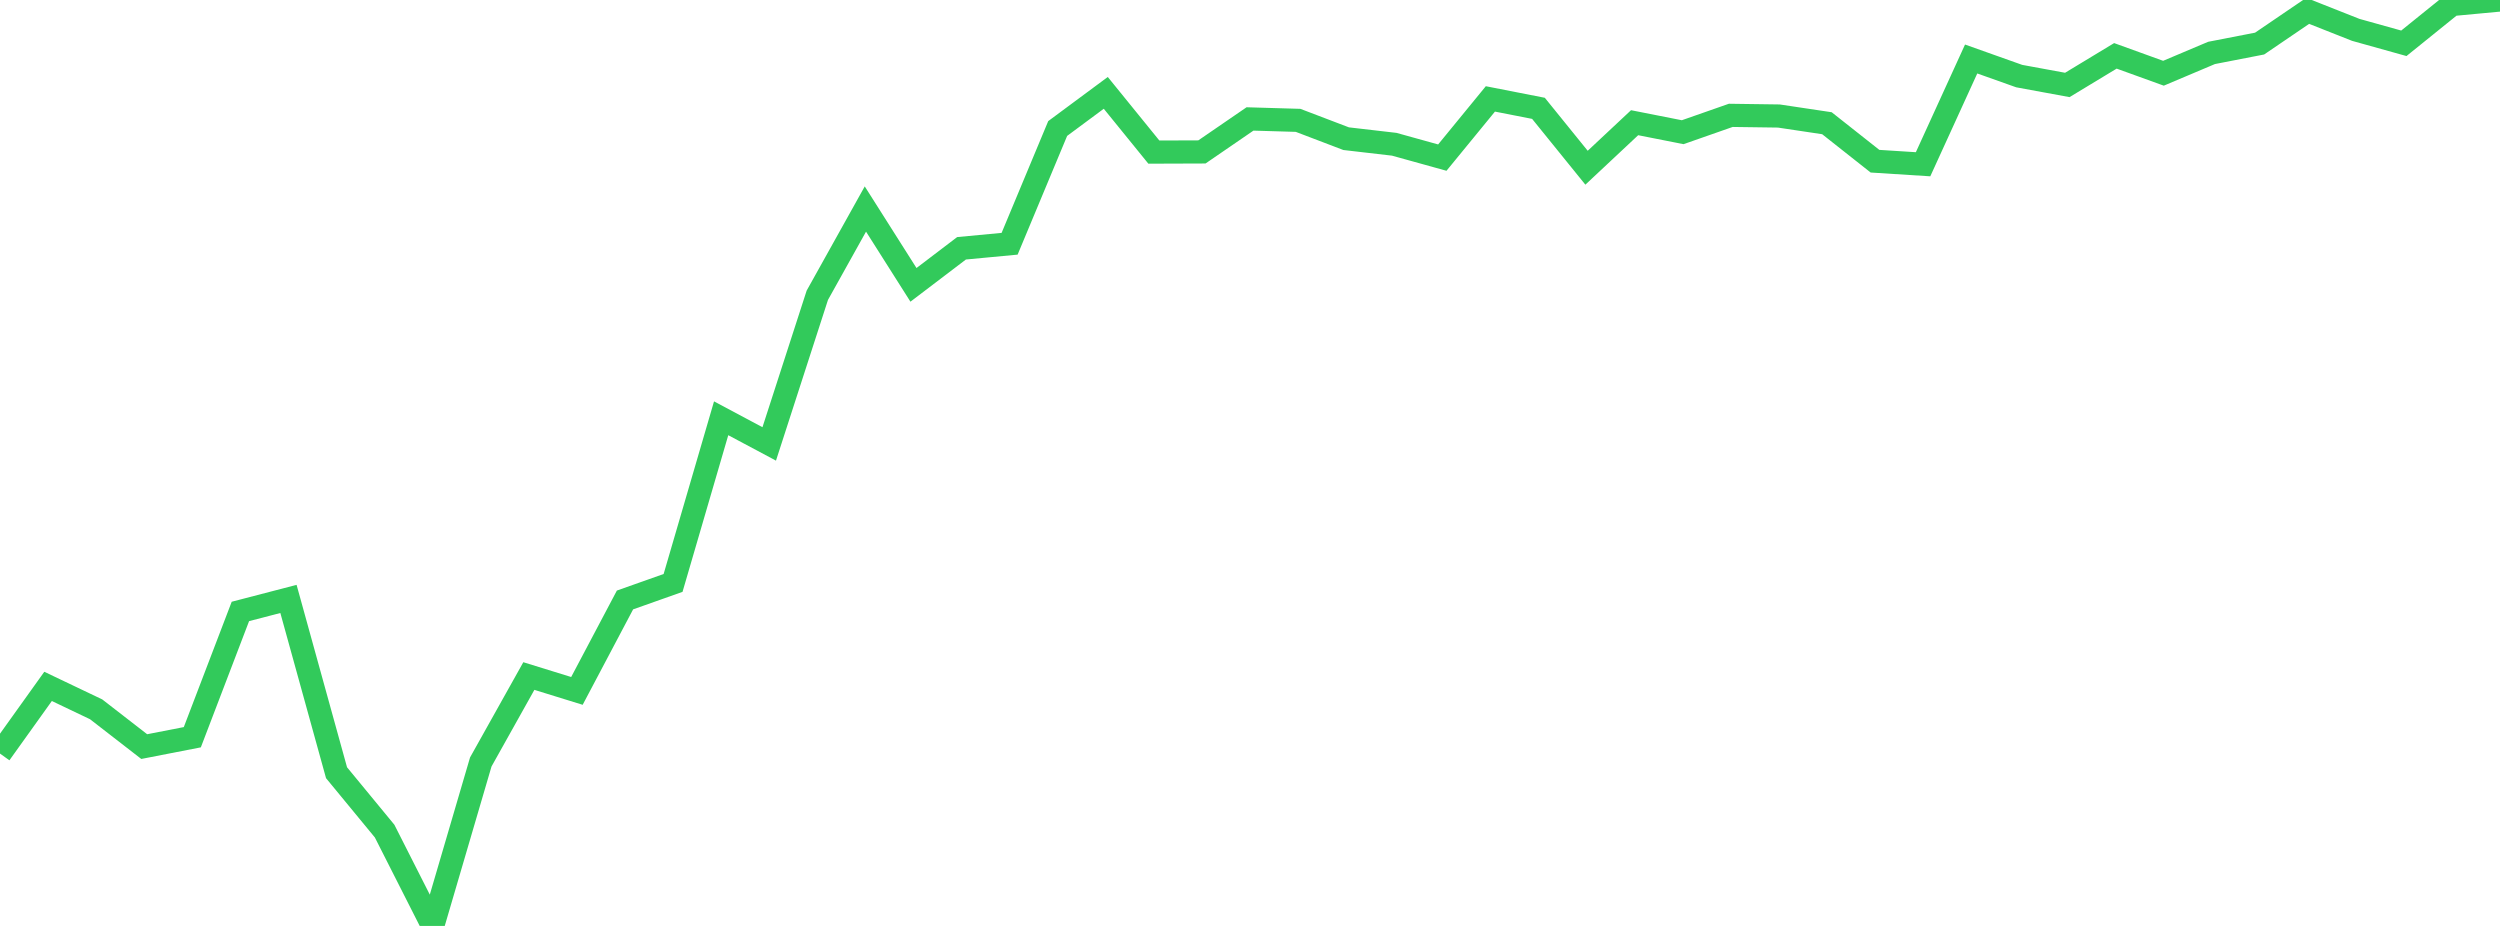 <?xml version="1.0" standalone="no"?>
<!DOCTYPE svg PUBLIC "-//W3C//DTD SVG 1.1//EN" "http://www.w3.org/Graphics/SVG/1.1/DTD/svg11.dtd">

<svg width="135" height="50" viewBox="0 0 135 50" preserveAspectRatio="none" 
  xmlns="http://www.w3.org/2000/svg"
  xmlns:xlink="http://www.w3.org/1999/xlink">


<polyline points="0.0, 40.693 2.596, 37.065 5.192, 38.304 7.788, 40.316 10.385, 39.81 12.981, 33.018 15.577, 32.342 18.173, 41.727 20.769, 44.879 23.365, 50.0 25.962, 41.146 28.558, 36.506 31.154, 37.309 33.75, 32.398 36.346, 31.478 38.942, 22.587 41.538, 23.972 44.135, 15.944 46.731, 11.287 49.327, 15.382 51.923, 13.408 54.519, 13.163 57.115, 6.939 59.712, 5.015 62.308, 8.213 64.904, 8.204 67.5, 6.423 70.096, 6.499 72.692, 7.489 75.288, 7.79 77.885, 8.511 80.481, 5.341 83.077, 5.85 85.673, 9.057 88.269, 6.626 90.865, 7.139 93.462, 6.229 96.058, 6.265 98.654, 6.654 101.25, 8.705 103.846, 8.87 106.442, 3.186 109.038, 4.109 111.635, 4.587 114.231, 3.016 116.827, 3.955 119.423, 2.858 122.019, 2.353 124.615, 0.586 127.212, 1.613 129.808, 2.338 132.404, 0.243 135.0, 0.0" fill="none" stroke="#32ca5b" stroke-width="1.25"/>

</svg>